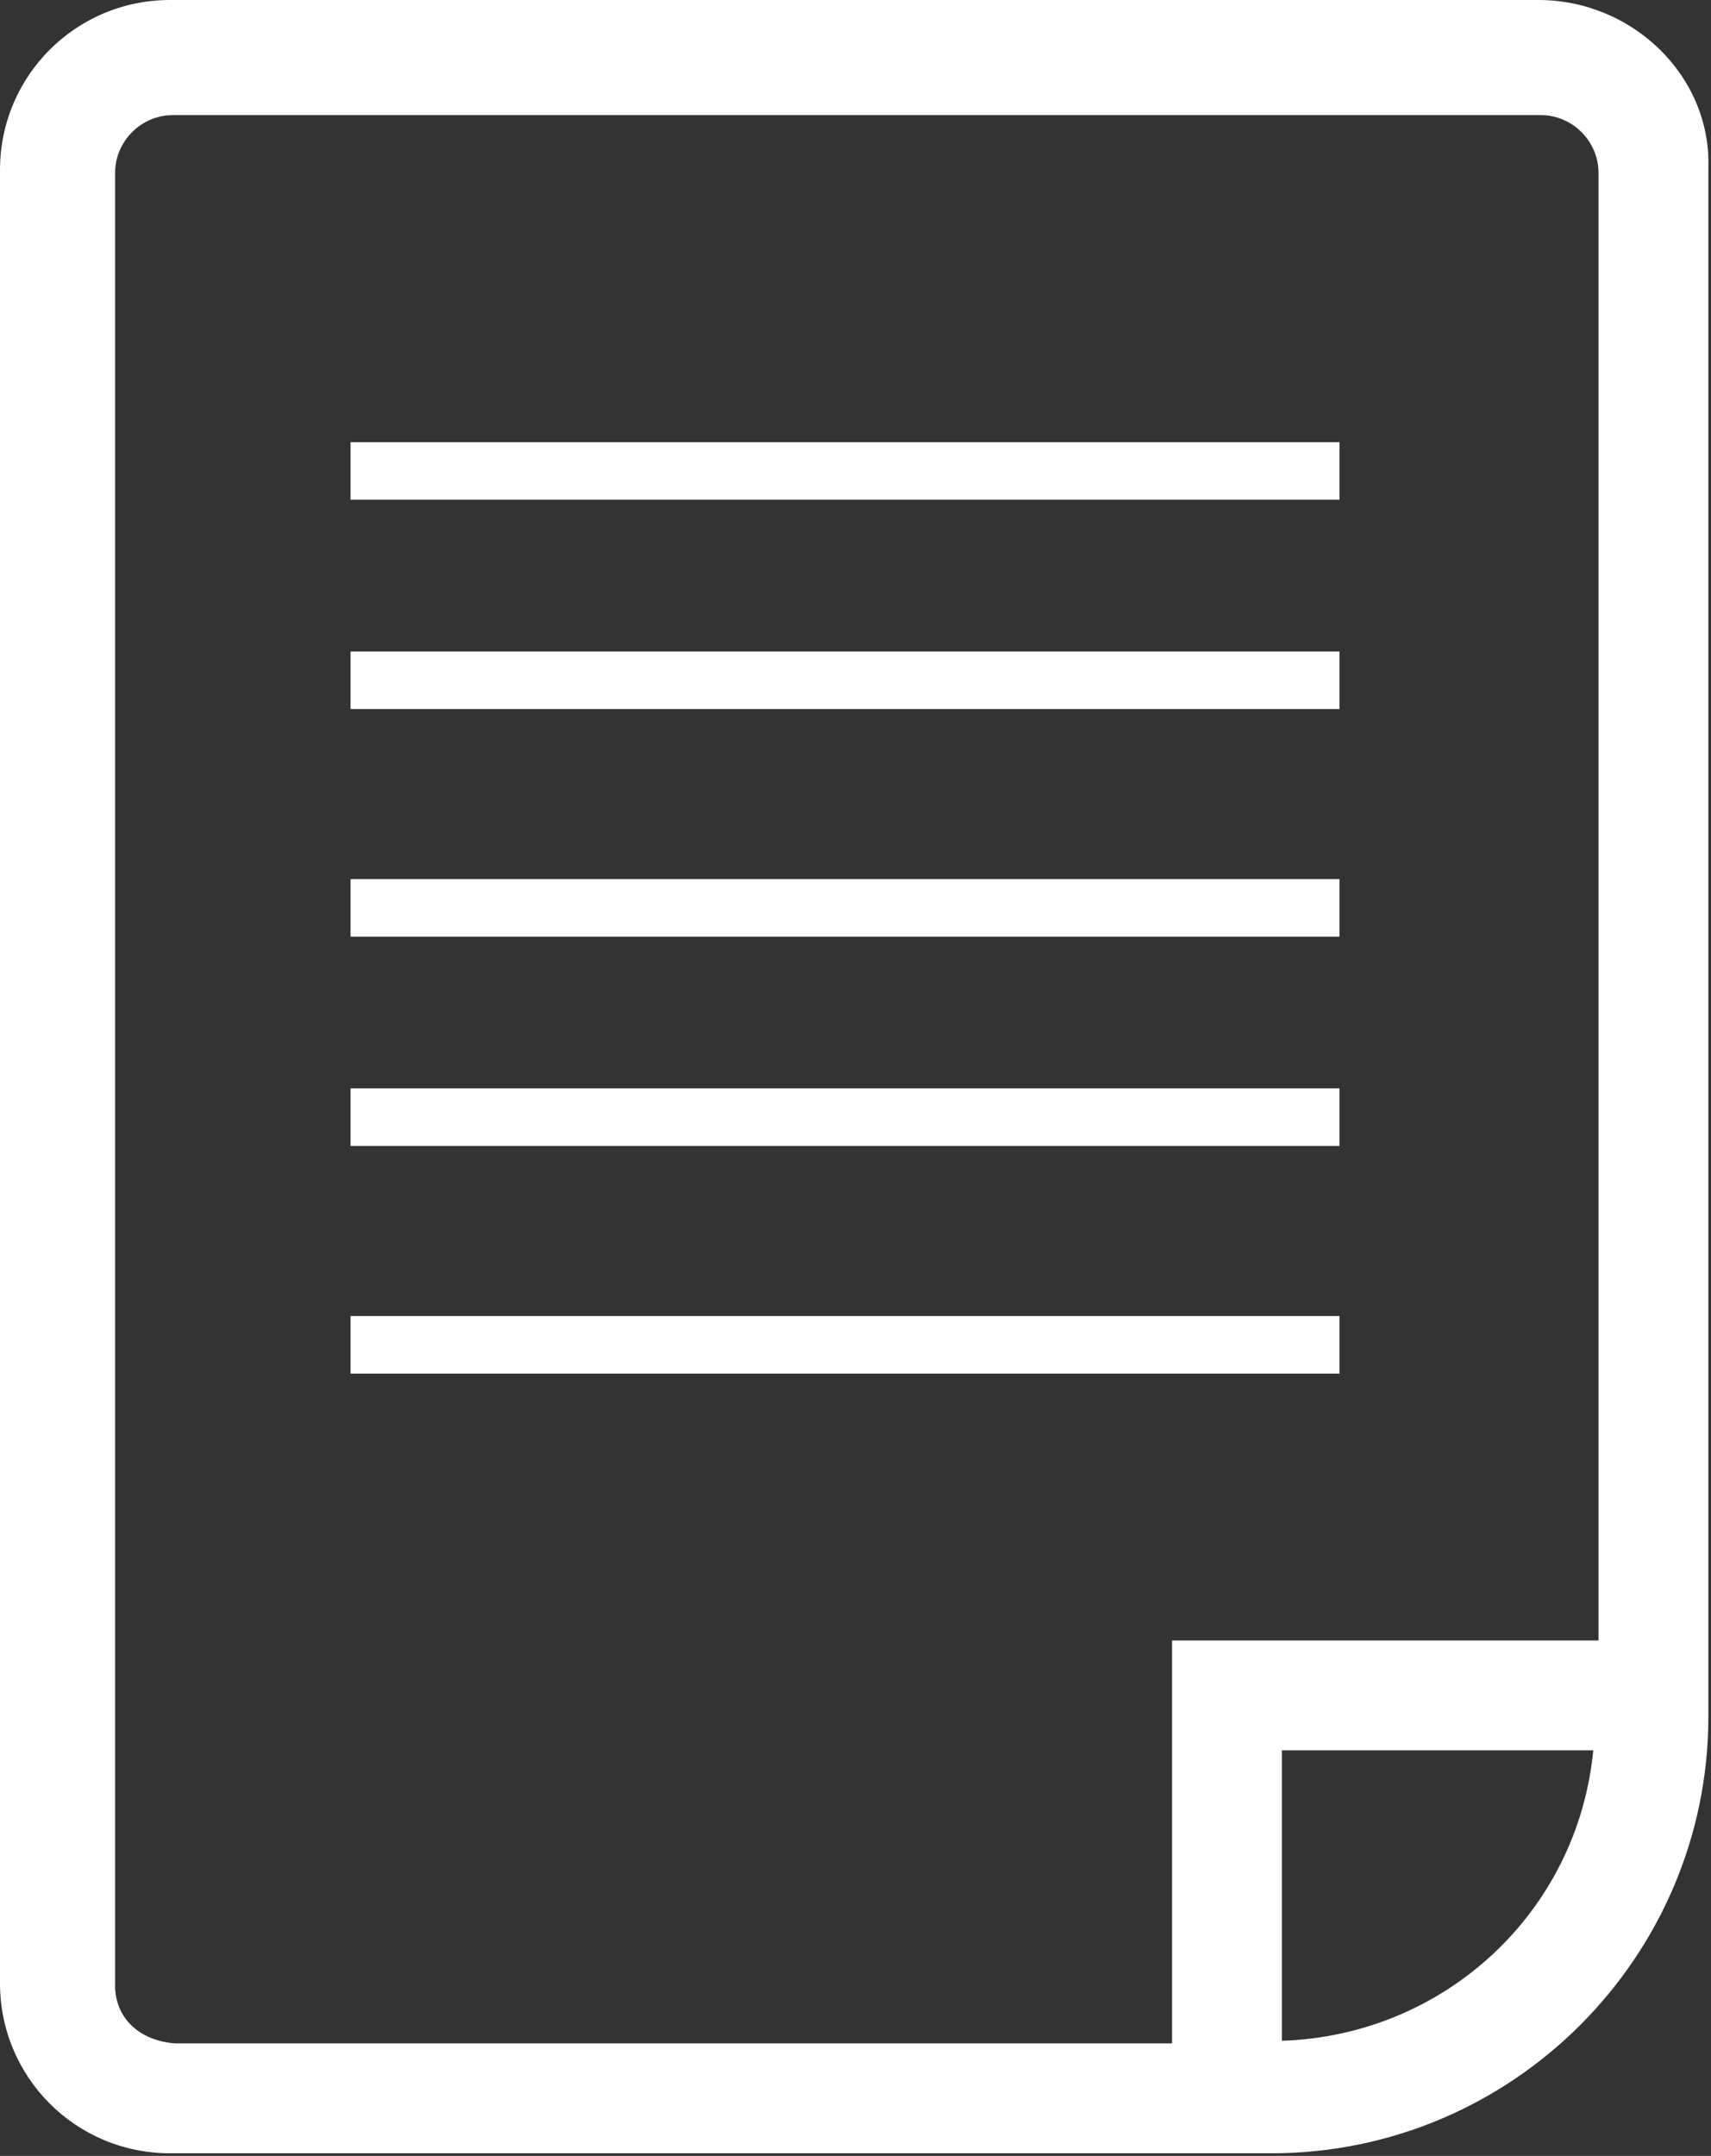 <?xml version="1.0" encoding="utf-8"?>
<!-- Generator: Adobe Illustrator 19.0.0, SVG Export Plug-In . SVG Version: 6.00 Build 0)  -->
<svg version="1.1" id="Layer_1" xmlns="http://www.w3.org/2000/svg" xmlns:xlink="http://www.w3.org/1999/xlink" x="0px" y="0px"
	 width="65.4px" height="82.4px" viewBox="-229 379.7 65.4 82.4" style="enable-background:new -229 379.7 65.4 82.4;"
	 xml:space="preserve">
<rect x="-229" y="379.7" width="65.4" height="82.4" fill="#333333" stroke="none"/>
<style type="text/css">
	.st0{fill:#FFFFFF;}
</style>
<g id="Document">
	<rect x="-215.6" y="396.6" class="st0" width="37.8" height="2.2"/>
	<rect x="-215.6" y="404.6" class="st0" width="37.8" height="2.2"/>
	<rect x="-215.6" y="413.3" class="st0" width="37.8" height="2.2"/>
	<rect x="-215.6" y="421.3" class="st0" width="37.8" height="2.2"/>
	<rect x="-215.6" y="430" class="st0" width="37.8" height="2.2"/>
	<path class="st0" d="M-170.2,379.7h-52.3c-3.6,0-6.5,2.9-6.5,6.5v69.3c0,3.6,2.9,6.5,6.5,6.5h42.1c9.2,0,16.7-7.5,16.7-16.7v-59.2
		C-163.6,382.6-166.6,379.7-170.2,379.7z M-224.6,455.6v-69.3c0-1.2,1-2.2,2.2-2.2h52.3c1.2,0,2.2,1,2.2,2.2v56.1h-16.3v15.4h-38.1
		C-223.7,457.7-224.6,456.8-224.6,455.6z M-180,457.7v-11.1h11.9C-168.7,452.8-173.8,457.5-180,457.7z"/>
</g>
</svg>

